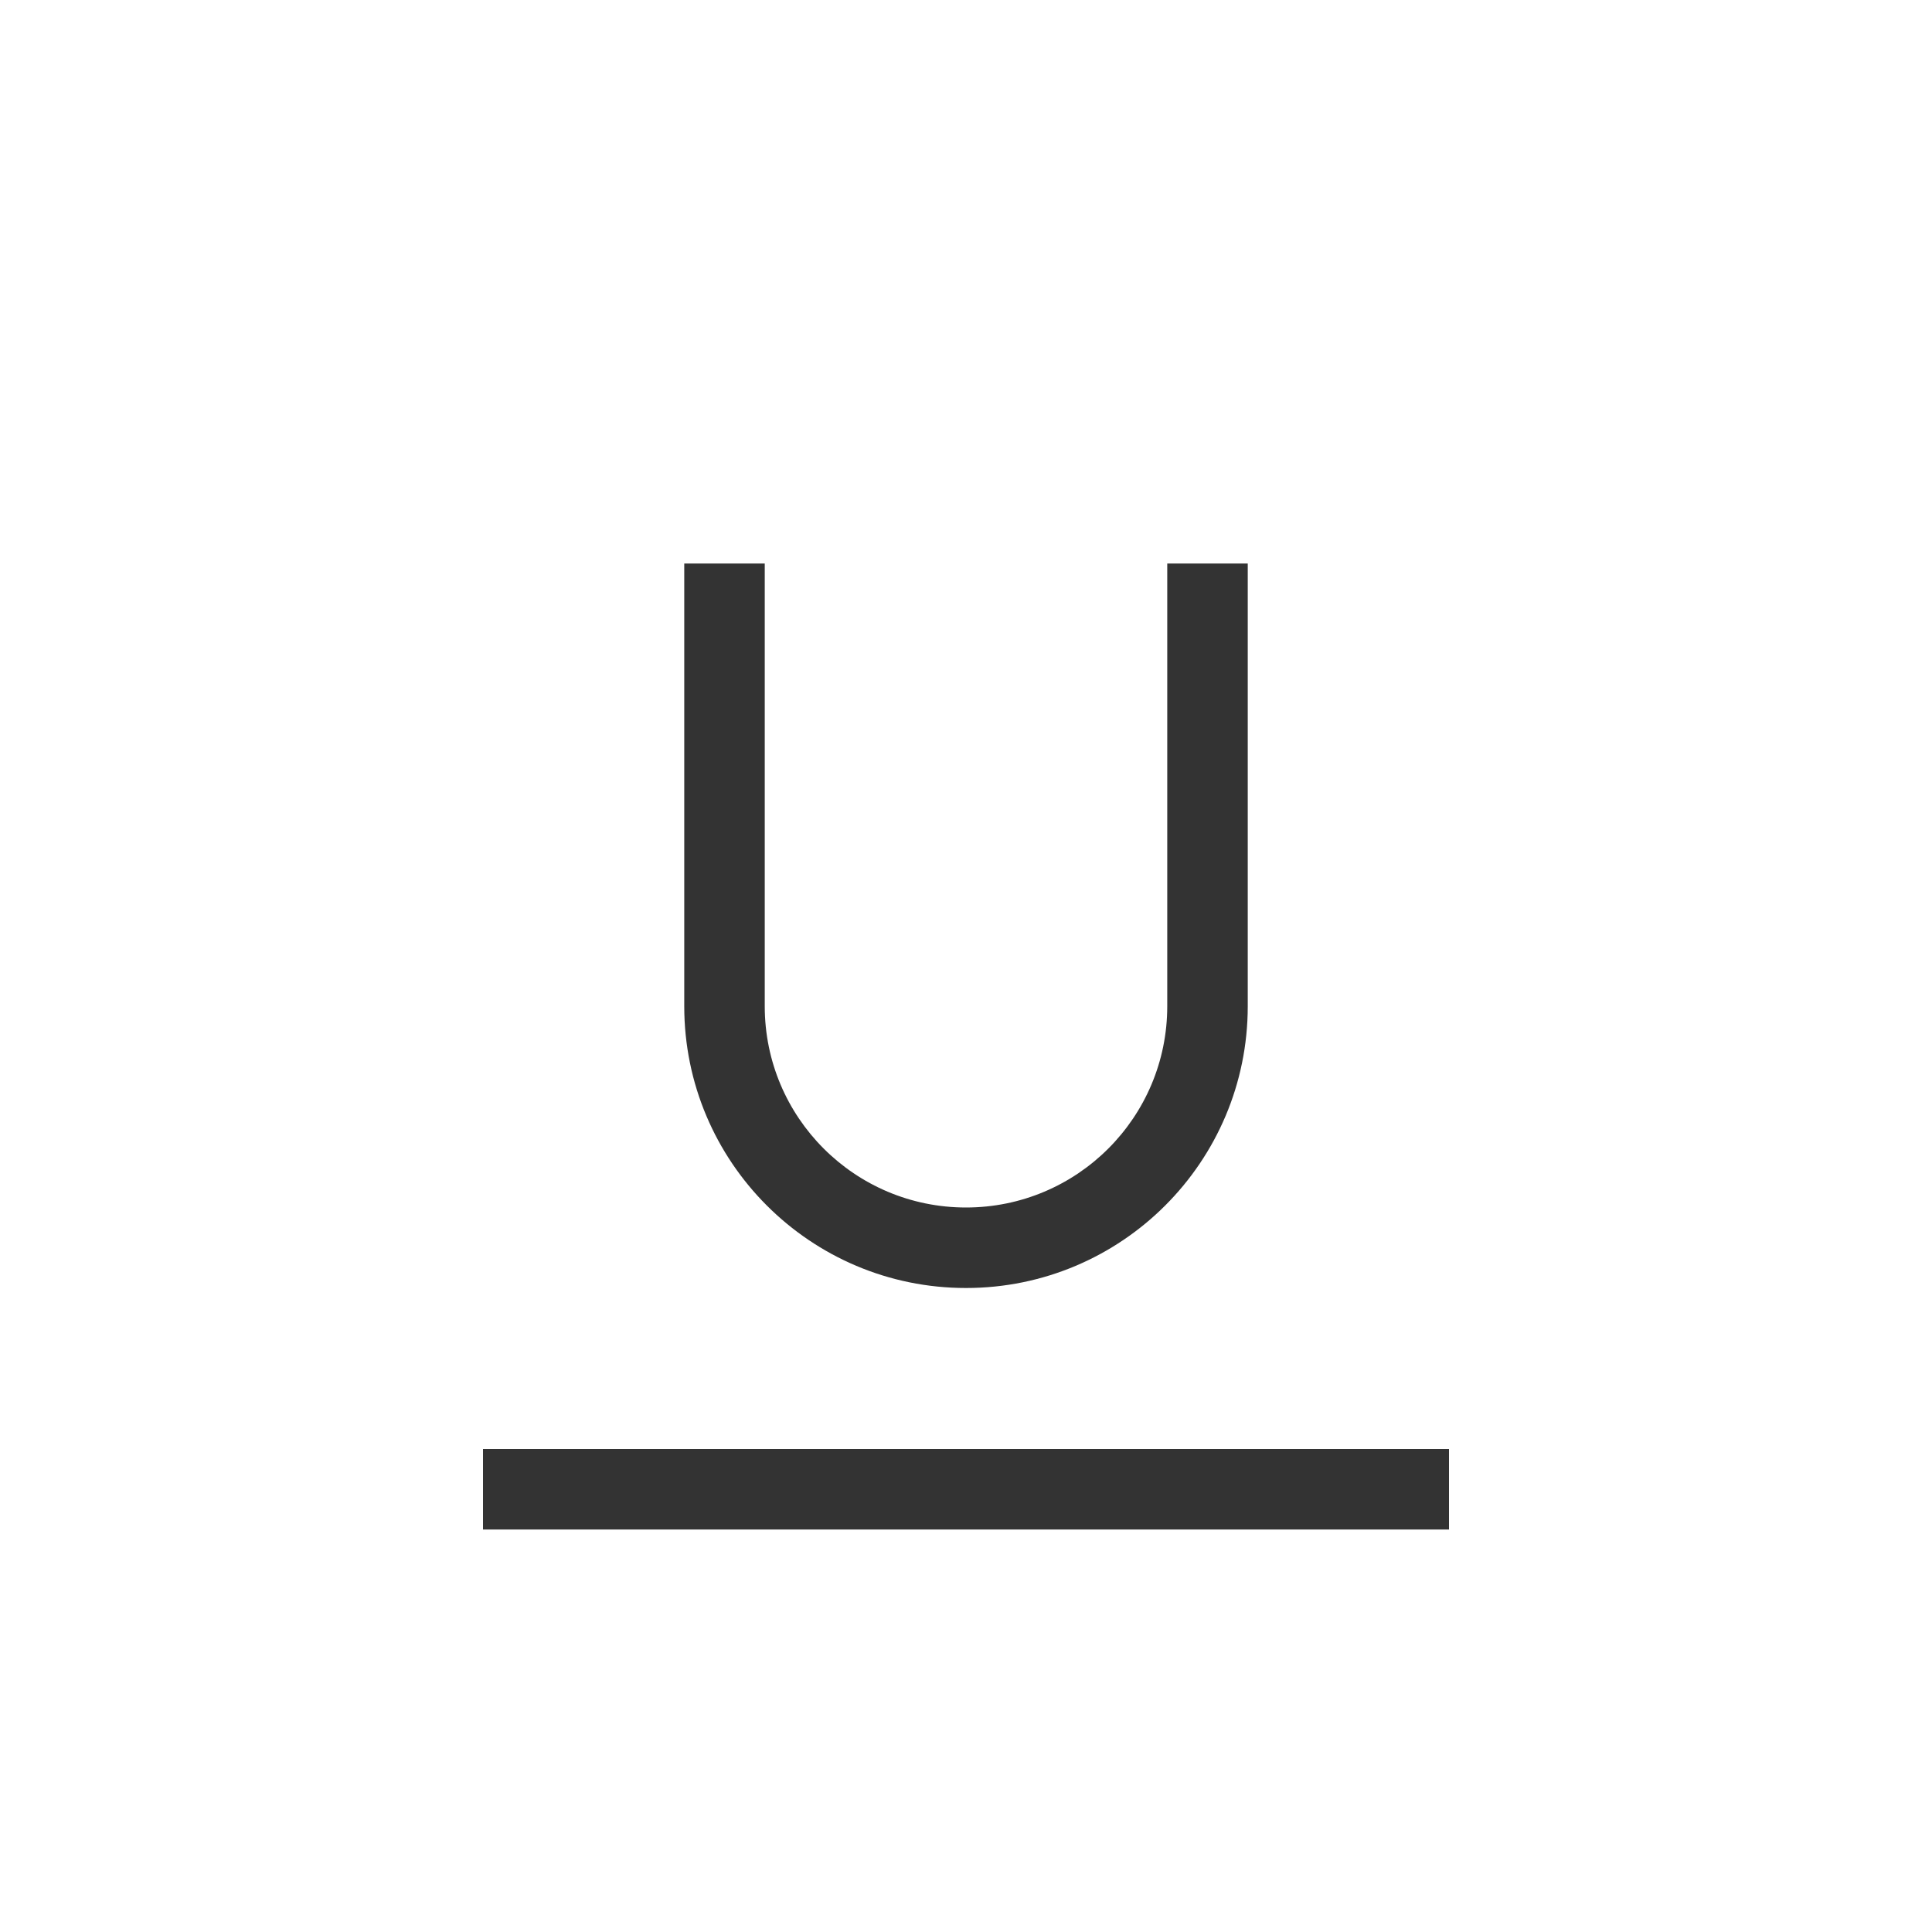 <svg width="24" height="24" viewBox="0 0 24 24" fill="none" xmlns="http://www.w3.org/2000/svg">
<path fill-rule="evenodd" clip-rule="evenodd" d="M9.5 12.5V7H8.5V12.5C8.5 14.433 10.067 16 12 16C13.933 16 15.5 14.433 15.5 12.5V7H14.5V12.5C14.5 13.881 13.381 15 12 15C10.619 15 9.5 13.881 9.5 12.5ZM6 18V19H18V18H6Z" fill="black" fill-opacity="0.8"/>
</svg>
